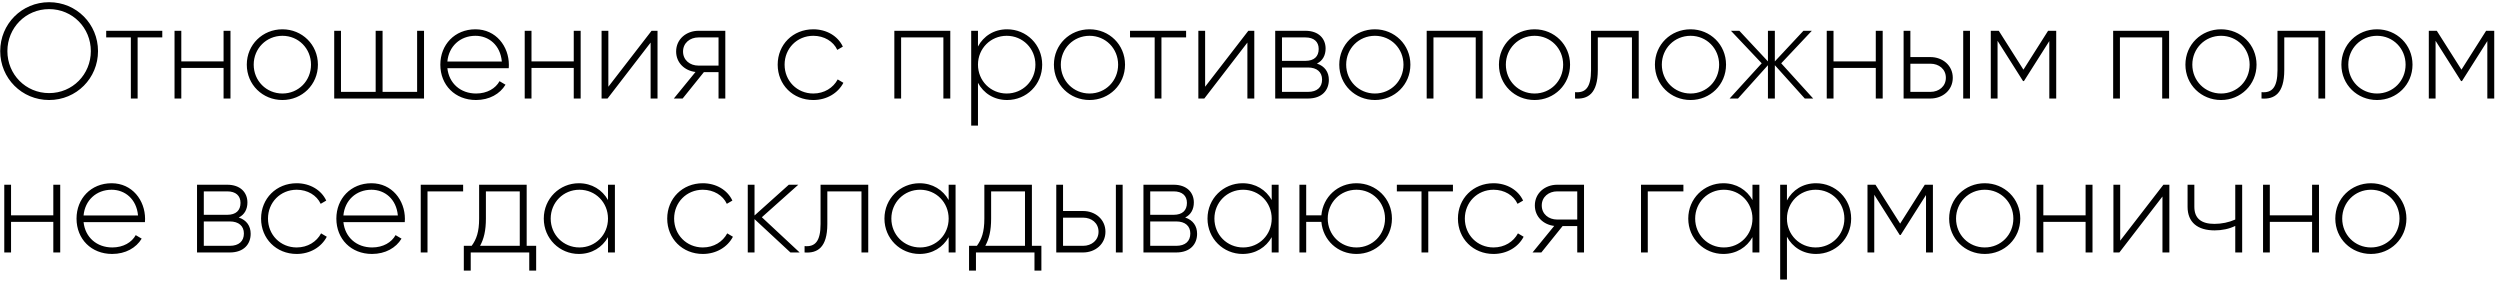 <?xml version="1.0" encoding="UTF-8"?> <svg xmlns="http://www.w3.org/2000/svg" width="406" height="46" viewBox="0 0 406 46" fill="none"> <path d="M7.976 16.242C12.42 16.242 15.918 12.7 15.918 8.3C15.918 3.9 12.42 0.358 7.976 0.358C3.532 0.358 0.034 3.9 0.034 8.3C0.034 12.7 3.532 16.242 7.976 16.242ZM7.976 15.12C4.17 15.12 1.2 12.084 1.2 8.3C1.2 4.516 4.17 1.48 7.976 1.48C11.782 1.48 14.752 4.516 14.752 8.3C14.752 12.084 11.782 15.12 7.976 15.12ZM26.355 5H17.247V6.078H21.251V16H22.351V6.078H26.355V5ZM36.308 5V9.972H29.444V5H28.344V16H29.444V11.028H36.308V16H37.43V5H36.308ZM45.865 16.242C49.055 16.242 51.629 13.756 51.629 10.5C51.629 7.244 49.055 4.758 45.865 4.758C42.653 4.758 40.079 7.244 40.079 10.5C40.079 13.756 42.653 16.242 45.865 16.242ZM45.865 15.186C43.247 15.186 41.201 13.118 41.201 10.5C41.201 7.882 43.247 5.814 45.865 5.814C48.483 5.814 50.507 7.882 50.507 10.5C50.507 13.118 48.483 15.186 45.865 15.186ZM67.74 5V14.922H62.13V5H61.008V14.922H55.376V5H54.276V16H68.862V5H67.74ZM77.209 4.758C73.843 4.758 71.51 7.266 71.51 10.5C71.51 13.822 73.909 16.242 77.296 16.242C79.475 16.242 81.191 15.252 82.093 13.756L81.124 13.184C80.487 14.35 79.123 15.186 77.319 15.186C74.811 15.186 72.918 13.558 72.654 11.072H82.621C82.621 10.896 82.642 10.72 82.642 10.544C82.642 7.53 80.552 4.758 77.209 4.758ZM77.209 5.814C79.365 5.814 81.257 7.31 81.499 9.994H72.654C72.874 7.552 74.701 5.814 77.209 5.814ZM93.177 5V9.972H86.314V5H85.213V16H86.314V11.028H93.177V16H94.299V5H93.177ZM105.814 5L98.796 14.086V5H97.696V16H98.664L105.66 6.914V16H106.782V5H105.814ZM117.79 5H113.434C111.476 5 109.804 6.342 109.804 8.366C109.804 10.214 111.212 11.49 112.95 11.688L109.43 16H110.86L114.314 11.71H116.69V16H117.79V5ZM113.434 10.654C112.048 10.654 110.926 9.774 110.926 8.366C110.926 6.98 112.048 6.078 113.434 6.078H116.69V10.654H113.434ZM132.082 16.242C134.238 16.242 136.086 15.142 136.966 13.448L136.042 12.898C135.316 14.262 133.864 15.186 132.082 15.186C129.42 15.186 127.418 13.118 127.418 10.5C127.418 7.882 129.42 5.814 132.082 5.814C133.842 5.814 135.338 6.716 135.976 8.102L136.878 7.574C136.086 5.858 134.238 4.758 132.082 4.758C128.76 4.758 126.296 7.244 126.296 10.5C126.296 13.756 128.76 16.242 132.082 16.242ZM154.327 5H145.241V16H146.341V6.078H153.205V16H154.327V5ZM163.553 4.758C161.419 4.758 159.725 5.858 158.823 7.552V5H157.723V20.4H158.823V13.448C159.725 15.142 161.419 16.242 163.553 16.242C166.699 16.242 169.251 13.756 169.251 10.5C169.251 7.244 166.699 4.758 163.553 4.758ZM163.487 15.186C160.869 15.186 158.823 13.118 158.823 10.5C158.823 7.882 160.869 5.814 163.487 5.814C166.105 5.814 168.151 7.882 168.151 10.5C168.151 13.118 166.105 15.186 163.487 15.186ZM176.941 16.242C180.131 16.242 182.705 13.756 182.705 10.5C182.705 7.244 180.131 4.758 176.941 4.758C173.729 4.758 171.155 7.244 171.155 10.5C171.155 13.756 173.729 16.242 176.941 16.242ZM176.941 15.186C174.323 15.186 172.277 13.118 172.277 10.5C172.277 7.882 174.323 5.814 176.941 5.814C179.559 5.814 181.583 7.882 181.583 10.5C181.583 13.118 179.559 15.186 176.941 15.186ZM192.623 5H183.515V6.078H187.519V16H188.619V6.078H192.623V5ZM202.73 5L195.712 14.086V5H194.612V16H195.58L202.576 6.914V16H203.698V5H202.73ZM213.87 10.324C214.816 9.862 215.278 8.96 215.278 7.882C215.278 6.276 214.156 5 212 5H207.094V16H212.418C214.706 16 215.806 14.636 215.806 12.964C215.806 11.71 215.146 10.742 213.87 10.324ZM212 6.078C213.386 6.078 214.156 6.782 214.156 7.948C214.156 9.18 213.408 9.884 212 9.884H208.194V6.078H212ZM212.418 14.922H208.194V10.962H212.418C213.87 10.962 214.706 11.71 214.706 12.92C214.706 14.174 213.892 14.922 212.418 14.922ZM223.283 16.242C226.473 16.242 229.047 13.756 229.047 10.5C229.047 7.244 226.473 4.758 223.283 4.758C220.071 4.758 217.497 7.244 217.497 10.5C217.497 13.756 220.071 16.242 223.283 16.242ZM223.283 15.186C220.665 15.186 218.619 13.118 218.619 10.5C218.619 7.882 220.665 5.814 223.283 5.814C225.901 5.814 227.925 7.882 227.925 10.5C227.925 13.118 225.901 15.186 223.283 15.186ZM240.78 5H231.694V16H232.794V6.078H239.658V16H240.78V5ZM249.214 16.242C252.404 16.242 254.978 13.756 254.978 10.5C254.978 7.244 252.404 4.758 249.214 4.758C246.002 4.758 243.428 7.244 243.428 10.5C243.428 13.756 246.002 16.242 249.214 16.242ZM249.214 15.186C246.596 15.186 244.55 13.118 244.55 10.5C244.55 7.882 246.596 5.814 249.214 5.814C251.832 5.814 253.856 7.882 253.856 10.5C253.856 13.118 251.832 15.186 249.214 15.186ZM266.128 5H258.384V11.38C258.384 14.218 257.482 15.12 255.788 14.966V16C257.856 16.154 259.484 15.23 259.484 11.38V6.078H265.028V16H266.128V5ZM274.545 16.242C277.735 16.242 280.309 13.756 280.309 10.5C280.309 7.244 277.735 4.758 274.545 4.758C271.333 4.758 268.759 7.244 268.759 10.5C268.759 13.756 271.333 16.242 274.545 16.242ZM274.545 15.186C271.927 15.186 269.881 13.118 269.881 10.5C269.881 7.882 271.927 5.814 274.545 5.814C277.163 5.814 279.187 7.882 279.187 10.5C279.187 13.118 277.163 15.186 274.545 15.186ZM294.461 16L289.269 10.28L294.241 5H292.877L288.235 9.972V5H287.113V9.972L282.471 5H281.107L286.101 10.28L280.887 16H282.251L287.113 10.588V16H288.235V10.588L293.097 16H294.461ZM304.627 5V9.972H297.763V5H296.663V16H297.763V11.028H304.627V16H305.749V5H304.627ZM313.501 9.268H310.245V5H309.145V16H313.501C315.459 16 317.131 14.658 317.131 12.634C317.131 10.61 315.459 9.268 313.501 9.268ZM318.825 5V16H319.925V5H318.825ZM313.501 14.922H310.245V10.346H313.501C314.887 10.346 316.009 11.226 316.009 12.634C316.009 14.02 314.887 14.922 313.501 14.922ZM333.929 5H332.609L328.605 11.314L324.601 5H323.303V16H324.403V6.628L328.539 13.162H328.693L332.807 6.672V16H333.929V5ZM352.262 5H343.176V16H344.276V6.078H351.14V16H352.262V5ZM360.697 16.242C363.887 16.242 366.461 13.756 366.461 10.5C366.461 7.244 363.887 4.758 360.697 4.758C357.485 4.758 354.911 7.244 354.911 10.5C354.911 13.756 357.485 16.242 360.697 16.242ZM360.697 15.186C358.079 15.186 356.033 13.118 356.033 10.5C356.033 7.882 358.079 5.814 360.697 5.814C363.315 5.814 365.339 7.882 365.339 10.5C365.339 13.118 363.315 15.186 360.697 15.186ZM377.61 5H369.866V11.38C369.866 14.218 368.964 15.12 367.27 14.966V16C369.338 16.154 370.966 15.23 370.966 11.38V6.078H376.51V16H377.61V5ZM386.027 16.242C389.217 16.242 391.791 13.756 391.791 10.5C391.791 7.244 389.217 4.758 386.027 4.758C382.815 4.758 380.241 7.244 380.241 10.5C380.241 13.756 382.815 16.242 386.027 16.242ZM386.027 15.186C383.409 15.186 381.363 13.118 381.363 10.5C381.363 7.882 383.409 5.814 386.027 5.814C388.645 5.814 390.669 7.882 390.669 10.5C390.669 13.118 388.645 15.186 386.027 15.186ZM405.064 5H403.744L399.74 11.314L395.736 5H394.438V16H395.538V6.628L399.674 13.162H399.828L403.942 6.672V16H405.064V5ZM8.658 30V34.972H1.794V30H0.694V41H1.794V36.028H8.658V41H9.78V30H8.658ZM18.126 29.758C14.76 29.758 12.428 32.266 12.428 35.5C12.428 38.822 14.826 41.242 18.214 41.242C20.392 41.242 22.108 40.252 23.01 38.756L22.042 38.184C21.404 39.35 20.04 40.186 18.236 40.186C15.728 40.186 13.836 38.558 13.572 36.072H23.538C23.538 35.896 23.56 35.72 23.56 35.544C23.56 32.53 21.47 29.758 18.126 29.758ZM18.126 30.814C20.282 30.814 22.174 32.31 22.416 34.994H13.572C13.792 32.552 15.618 30.814 18.126 30.814ZM38.773 35.324C39.719 34.862 40.181 33.96 40.181 32.882C40.181 31.276 39.059 30 36.903 30H31.997V41H37.321C39.609 41 40.709 39.636 40.709 37.964C40.709 36.71 40.049 35.742 38.773 35.324ZM36.903 31.078C38.289 31.078 39.059 31.782 39.059 32.948C39.059 34.18 38.311 34.884 36.903 34.884H33.097V31.078H36.903ZM37.321 39.922H33.097V35.962H37.321C38.773 35.962 39.609 36.71 39.609 37.92C39.609 39.174 38.795 39.922 37.321 39.922ZM48.185 41.242C50.341 41.242 52.189 40.142 53.069 38.448L52.145 37.898C51.419 39.262 49.967 40.186 48.185 40.186C45.523 40.186 43.521 38.118 43.521 35.5C43.521 32.882 45.523 30.814 48.185 30.814C49.945 30.814 51.441 31.716 52.079 33.102L52.981 32.574C52.189 30.858 50.341 29.758 48.185 29.758C44.863 29.758 42.399 32.244 42.399 35.5C42.399 38.756 44.863 41.242 48.185 41.242ZM60.322 29.758C56.956 29.758 54.624 32.266 54.624 35.5C54.624 38.822 57.022 41.242 60.41 41.242C62.588 41.242 64.304 40.252 65.206 38.756L64.238 38.184C63.6 39.35 62.236 40.186 60.432 40.186C57.924 40.186 56.032 38.558 55.768 36.072H65.734C65.734 35.896 65.756 35.72 65.756 35.544C65.756 32.53 63.666 29.758 60.322 29.758ZM60.322 30.814C62.478 30.814 64.37 32.31 64.612 34.994H55.768C55.988 32.552 57.814 30.814 60.322 30.814ZM75.213 30H68.327V41H69.427V31.078H75.213V30ZM85.532 39.922V30H77.81V35.5C77.81 37.678 77.37 38.866 76.6 39.922H75.324V43.948H76.446V41H85.95V43.948H87.072V39.922H85.532ZM77.964 39.922C78.58 38.8 78.91 37.458 78.91 35.5V31.078H84.41V39.922H77.964ZM98.739 30V32.486C97.815 30.836 96.121 29.758 94.009 29.758C90.885 29.758 88.311 32.244 88.311 35.5C88.311 38.756 90.885 41.242 94.009 41.242C96.121 41.242 97.815 40.164 98.739 38.514V41H99.861V30H98.739ZM94.097 40.186C91.479 40.186 89.433 38.118 89.433 35.5C89.433 32.882 91.479 30.814 94.097 30.814C96.715 30.814 98.739 32.882 98.739 35.5C98.739 38.118 96.715 40.186 94.097 40.186ZM114.142 41.242C116.298 41.242 118.146 40.142 119.026 38.448L118.102 37.898C117.376 39.262 115.924 40.186 114.142 40.186C111.48 40.186 109.478 38.118 109.478 35.5C109.478 32.882 111.48 30.814 114.142 30.814C115.902 30.814 117.398 31.716 118.036 33.102L118.938 32.574C118.146 30.858 116.298 29.758 114.142 29.758C110.82 29.758 108.356 32.244 108.356 35.5C108.356 38.756 110.82 41.242 114.142 41.242ZM129.862 41L123.724 35.28L129.642 30H128.102L122.536 34.994V30H121.436V41H122.536V35.588L128.366 41H129.862ZM141.003 30H133.259V36.38C133.259 39.218 132.357 40.12 130.663 39.966V41C132.731 41.154 134.359 40.23 134.359 36.38V31.078H139.903V41H141.003V30ZM154.062 30V32.486C153.138 30.836 151.444 29.758 149.332 29.758C146.208 29.758 143.634 32.244 143.634 35.5C143.634 38.756 146.208 41.242 149.332 41.242C151.444 41.242 153.138 40.164 154.062 38.514V41H155.184V30H154.062ZM149.42 40.186C146.802 40.186 144.756 38.118 144.756 35.5C144.756 32.882 146.802 30.814 149.42 30.814C152.038 30.814 154.062 32.882 154.062 35.5C154.062 38.118 152.038 40.186 149.42 40.186ZM167.581 39.922V30H159.859V35.5C159.859 37.678 159.419 38.866 158.649 39.922H157.373V43.948H158.495V41H167.999V43.948H169.121V39.922H167.581ZM160.013 39.922C160.629 38.8 160.959 37.458 160.959 35.5V31.078H166.459V39.922H160.013ZM175.894 34.268H172.638V30H171.538V41H175.894C177.852 41 179.524 39.658 179.524 37.634C179.524 35.61 177.852 34.268 175.894 34.268ZM181.218 30V41H182.318V30H181.218ZM175.894 39.922H172.638V35.346H175.894C177.28 35.346 178.402 36.226 178.402 37.634C178.402 39.02 177.28 39.922 175.894 39.922ZM192.472 35.324C193.418 34.862 193.88 33.96 193.88 32.882C193.88 31.276 192.758 30 190.602 30H185.696V41H191.02C193.308 41 194.408 39.636 194.408 37.964C194.408 36.71 193.748 35.742 192.472 35.324ZM190.602 31.078C191.988 31.078 192.758 31.782 192.758 32.948C192.758 34.18 192.01 34.884 190.602 34.884H186.796V31.078H190.602ZM191.02 39.922H186.796V35.962H191.02C192.472 35.962 193.308 36.71 193.308 37.92C193.308 39.174 192.494 39.922 191.02 39.922ZM206.526 30V32.486C205.602 30.836 203.908 29.758 201.796 29.758C198.672 29.758 196.098 32.244 196.098 35.5C196.098 38.756 198.672 41.242 201.796 41.242C203.908 41.242 205.602 40.164 206.526 38.514V41H207.648V30H206.526ZM201.884 40.186C199.266 40.186 197.22 38.118 197.22 35.5C197.22 32.882 199.266 30.814 201.884 30.814C204.502 30.814 206.526 32.882 206.526 35.5C206.526 38.118 204.502 40.186 201.884 40.186ZM220.288 29.758C217.252 29.758 214.854 31.98 214.59 34.972H212.126V30H211.026V41H212.126V36.028H214.59C214.854 39.02 217.252 41.242 220.288 41.242C223.478 41.242 226.052 38.756 226.052 35.5C226.052 32.244 223.478 29.758 220.288 29.758ZM220.288 40.186C217.67 40.186 215.624 38.118 215.624 35.5C215.624 32.882 217.67 30.814 220.288 30.814C222.906 30.814 224.93 32.882 224.93 35.5C224.93 38.118 222.906 40.186 220.288 40.186ZM235.957 30H226.849V31.078H230.853V41H231.953V31.078H235.957V30ZM242.554 41.242C244.71 41.242 246.558 40.142 247.438 38.448L246.514 37.898C245.788 39.262 244.336 40.186 242.554 40.186C239.892 40.186 237.89 38.118 237.89 35.5C237.89 32.882 239.892 30.814 242.554 30.814C244.314 30.814 245.81 31.716 246.448 33.102L247.35 32.574C246.558 30.858 244.71 29.758 242.554 29.758C239.232 29.758 236.768 32.244 236.768 35.5C236.768 38.756 239.232 41.242 242.554 41.242ZM257.245 30H252.889C250.931 30 249.259 31.342 249.259 33.366C249.259 35.214 250.667 36.49 252.405 36.688L248.885 41H250.315L253.769 36.71H256.145V41H257.245V30ZM252.889 35.654C251.503 35.654 250.381 34.774 250.381 33.366C250.381 31.98 251.503 31.078 252.889 31.078H256.145V35.654H252.889ZM273.385 30H266.499V41H267.599V31.078H273.385V30ZM284.601 30V32.486C283.677 30.836 281.983 29.758 279.871 29.758C276.747 29.758 274.173 32.244 274.173 35.5C274.173 38.756 276.747 41.242 279.871 41.242C281.983 41.242 283.677 40.164 284.601 38.514V41H285.723V30H284.601ZM279.959 40.186C277.341 40.186 275.295 38.118 275.295 35.5C275.295 32.882 277.341 30.814 279.959 30.814C282.577 30.814 284.601 32.882 284.601 35.5C284.601 38.118 282.577 40.186 279.959 40.186ZM294.93 29.758C292.796 29.758 291.102 30.858 290.2 32.552V30H289.1V45.4H290.2V38.448C291.102 40.142 292.796 41.242 294.93 41.242C298.076 41.242 300.628 38.756 300.628 35.5C300.628 32.244 298.076 29.758 294.93 29.758ZM294.864 40.186C292.246 40.186 290.2 38.118 290.2 35.5C290.2 32.882 292.246 30.814 294.864 30.814C297.482 30.814 299.528 32.882 299.528 35.5C299.528 38.118 297.482 40.186 294.864 40.186ZM313.906 30H312.586L308.582 36.314L304.578 30H303.28V41H304.38V31.628L308.516 38.162H308.67L312.784 31.672V41H313.906V30ZM322.326 41.242C325.516 41.242 328.09 38.756 328.09 35.5C328.09 32.244 325.516 29.758 322.326 29.758C319.114 29.758 316.54 32.244 316.54 35.5C316.54 38.756 319.114 41.242 322.326 41.242ZM322.326 40.186C319.708 40.186 317.662 38.118 317.662 35.5C317.662 32.882 319.708 30.814 322.326 30.814C324.944 30.814 326.968 32.882 326.968 35.5C326.968 38.118 324.944 40.186 322.326 40.186ZM338.701 30V34.972H331.837V30H330.737V41H331.837V36.028H338.701V41H339.823V30H338.701ZM351.337 30L344.319 39.086V30H343.219V41H344.187L351.183 31.914V41H352.305V30H351.337ZM363.006 30V35.654C361.972 36.116 360.784 36.358 359.618 36.358C357.528 36.358 356.362 35.5 356.362 33.586V30H355.262V33.586C355.262 36.094 356.868 37.414 359.662 37.414C360.85 37.414 362.038 37.172 363.006 36.688V41H364.128V30H363.006ZM375.482 30V34.972H368.618V30H367.518V41H368.618V36.028H375.482V41H376.604V30H375.482ZM385.039 41.242C388.229 41.242 390.803 38.756 390.803 35.5C390.803 32.244 388.229 29.758 385.039 29.758C381.827 29.758 379.253 32.244 379.253 35.5C379.253 38.756 381.827 41.242 385.039 41.242ZM385.039 40.186C382.421 40.186 380.375 38.118 380.375 35.5C380.375 32.882 382.421 30.814 385.039 30.814C387.657 30.814 389.681 32.882 389.681 35.5C389.681 38.118 387.657 40.186 385.039 40.186Z" fill="black"></path> </svg> 
